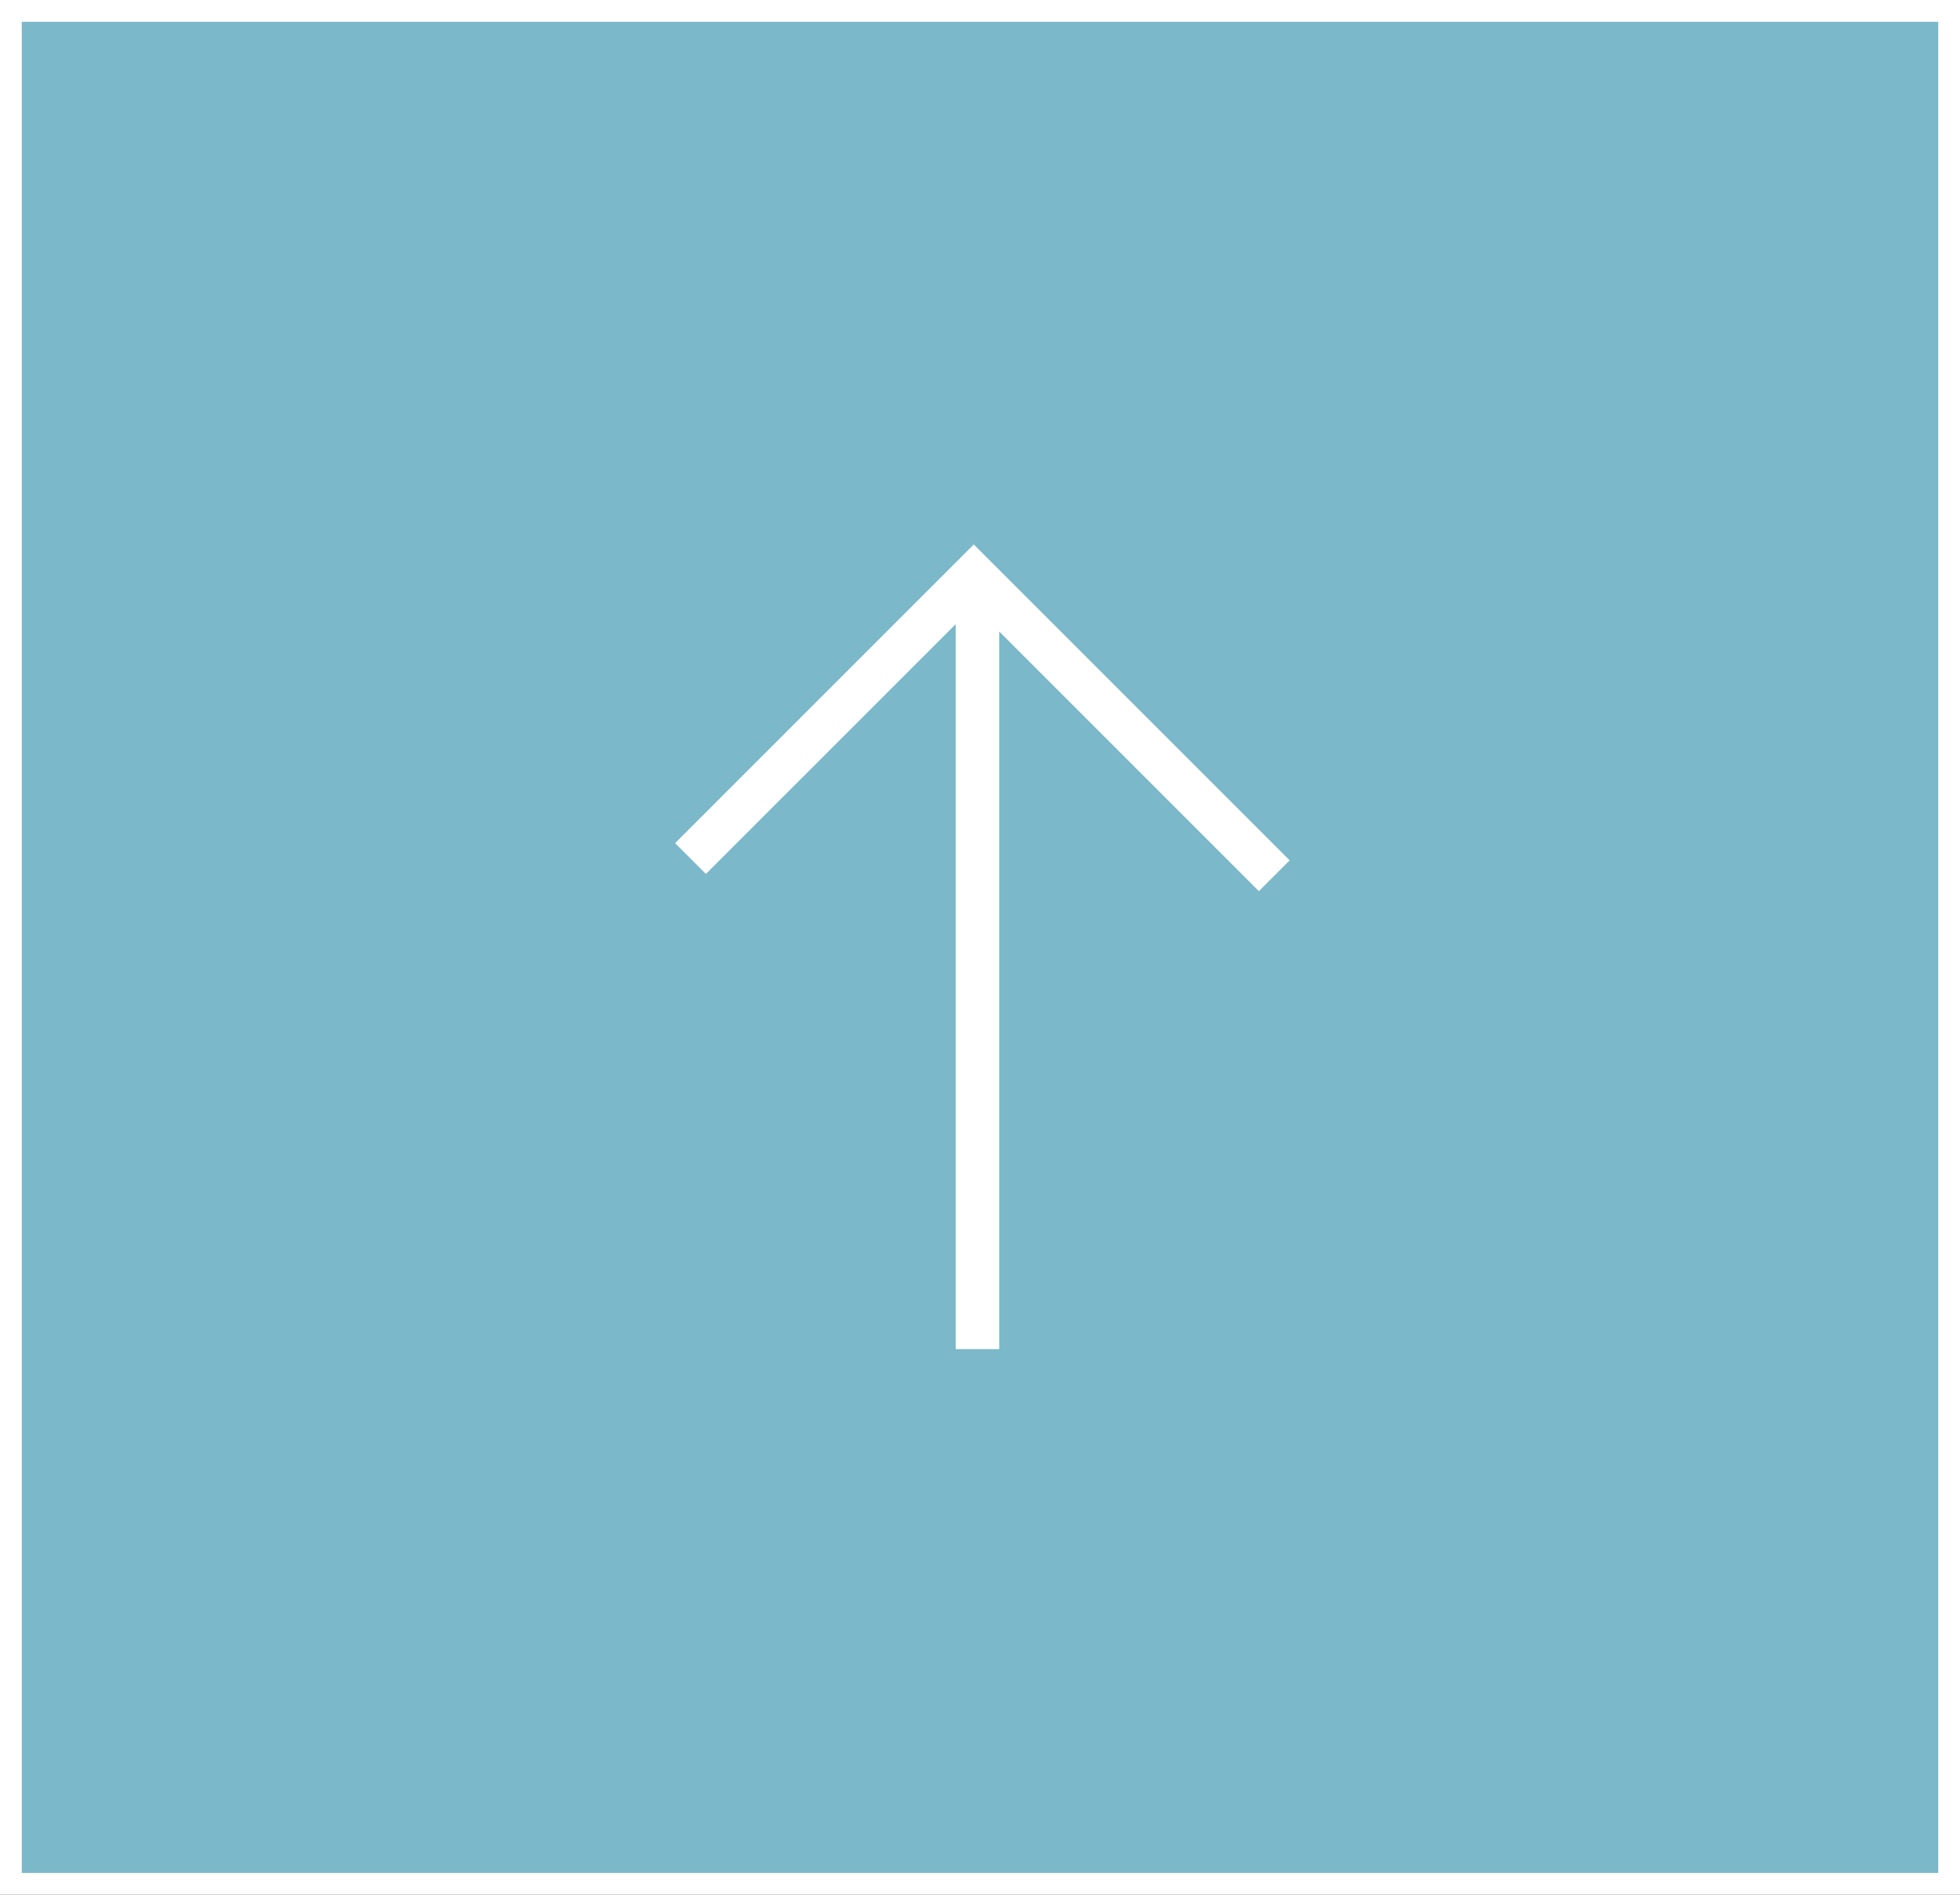 <svg xmlns="http://www.w3.org/2000/svg" width="90" height="87" viewBox="0 0 90 87" fill="none">
  <rect x="0" y="0" width="90" height="87" fill="#333333" stroke="none"/>
  <rect x="0.5" y="0.5" width="89" height="86" fill="#7BB8CA" stroke="white"></rect>
  <path fill-rule="evenodd" clip-rule="evenodd" d="M32.414 40.128L43.882 28.661L43.882 61.947H45.882L45.882 28.996L57.805 40.919L59.219 39.505L46.128 26.414L44.714 25L31 38.714L32.414 40.128Z" fill="white"></path>
</svg>
